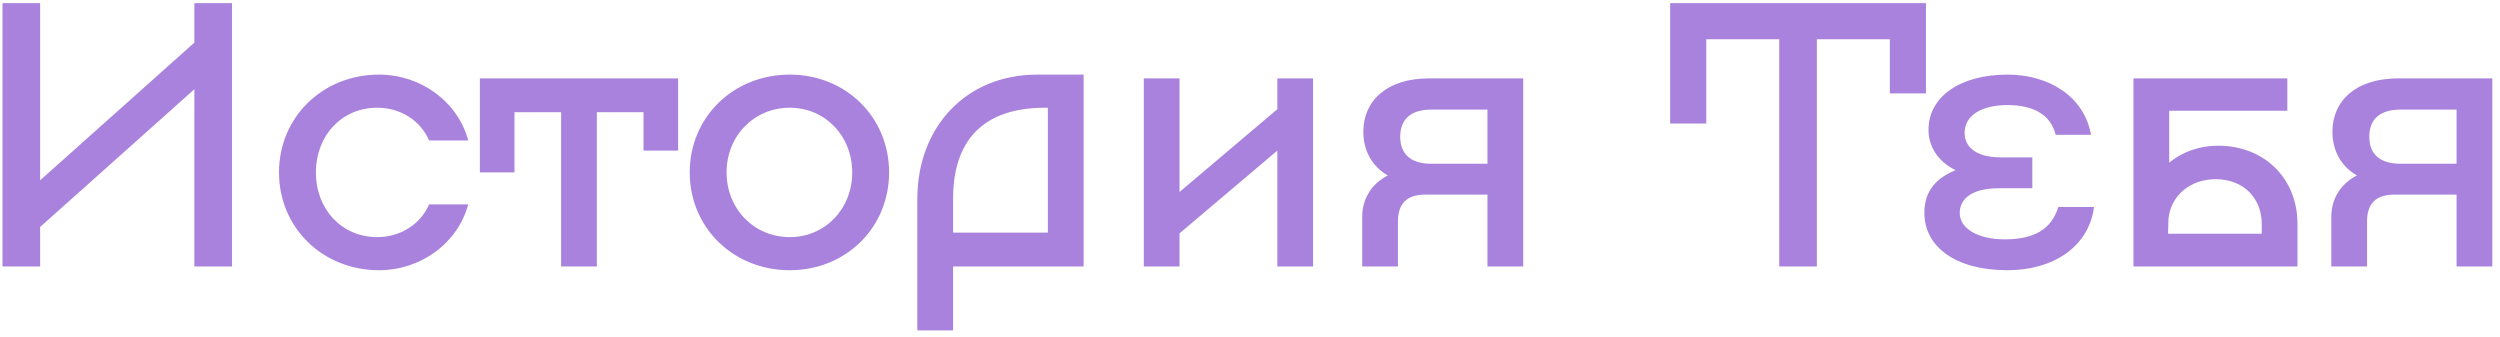 <?xml version="1.0" encoding="UTF-8"?> <svg xmlns="http://www.w3.org/2000/svg" width="319" height="43" viewBox="0 0 319 43" fill="none"> <path d="M0.32 34H5.12V28.96L24.8 11.392V34H29.6V0.4H24.8V5.44L5.12 23.008V0.4H0.32V34ZM35.602 22C35.602 29.056 41.17 34.48 48.37 34.48C53.65 34.48 58.402 31.072 59.746 26.08H54.754C53.65 28.624 51.106 30.256 48.13 30.256C43.57 30.256 40.306 26.656 40.306 22C40.306 17.344 43.57 13.744 48.13 13.744C51.106 13.744 53.65 15.376 54.754 17.92H59.746C58.402 12.928 53.65 9.52 48.37 9.52C41.17 9.52 35.602 14.944 35.602 22ZM86.527 10H61.231V22H65.647V14.32H71.599V34H76.159V14.32H82.111V19.216H86.527V10ZM100.776 34.48C107.928 34.48 113.448 29.056 113.448 22C113.448 14.944 107.928 9.52 100.776 9.52C93.576 9.52 88.008 14.944 88.008 22C88.008 29.056 93.576 34.48 100.776 34.48ZM100.776 30.256C96.216 30.256 92.712 26.656 92.712 22C92.712 17.344 96.216 13.744 100.776 13.744C105.288 13.744 108.744 17.344 108.744 22C108.744 26.656 105.288 30.256 100.776 30.256ZM132.364 9.52C123.148 9.52 117.052 16.336 117.052 25.36V42.16H121.612V34H138.268V9.52H132.364ZM133.708 29.68H121.612V25.36C121.612 19.12 124.348 13.744 133.372 13.744H133.708V29.68ZM162.989 10V13.936L150.509 24.496V10H145.949V34H150.509V29.776L162.989 19.216V34H167.549V10H162.989ZM194.362 10H182.362C176.986 10 173.962 12.832 173.962 16.816C173.962 19.216 175.066 21.232 177.082 22.384C174.97 23.488 173.818 25.408 173.818 27.664V34H178.378V28.288C178.378 26.032 179.434 24.832 181.882 24.832H189.802V34H194.362V10ZM182.65 13.984H189.802V20.896H182.65C180.058 20.896 178.666 19.696 178.666 17.44C178.666 15.184 180.058 13.984 182.65 13.984ZM245.752 0.4H213.112V15.76H217.72V5.008H227.032V34H231.832V5.008H241.144V11.92H245.752V0.4ZM262.637 26.416C261.773 29.296 259.469 30.544 255.821 30.544C252.365 30.544 250.061 29.152 250.061 27.184C250.061 25.744 251.069 24.016 255.149 24.016H259.325V20.08H255.341C251.741 20.08 250.685 18.448 250.685 16.96C250.685 14.752 252.797 13.408 256.157 13.408C259.229 13.408 261.629 14.464 262.301 17.2H266.813C265.949 12.304 261.437 9.52 256.157 9.52C250.157 9.52 246.077 12.304 246.077 16.576C246.077 18.592 247.181 20.56 249.533 21.712C246.557 22.912 245.549 24.88 245.549 27.136C245.549 31.504 249.533 34.48 256.157 34.48C261.917 34.48 266.525 31.552 267.197 26.416H262.637ZM283.031 18.592C280.583 18.592 278.423 19.408 276.791 20.752V14.128H291.863V10H272.231V34H293.159V28.576C293.159 22.768 288.935 18.592 283.031 18.592ZM276.647 29.824L276.695 27.952C276.983 24.976 279.431 22.864 282.743 22.864C286.199 22.864 288.599 25.216 288.599 28.576V29.824H276.647ZM318.018 10H306.018C300.642 10 297.618 12.832 297.618 16.816C297.618 19.216 298.722 21.232 300.738 22.384C298.626 23.488 297.474 25.408 297.474 27.664V34H302.034V28.288C302.034 26.032 303.09 24.832 305.538 24.832H313.458V34H318.018V10ZM306.306 13.984H313.458V20.896H306.306C303.714 20.896 302.322 19.696 302.322 17.44C302.322 15.184 303.714 13.984 306.306 13.984Z" fill="#A882DD"></path> </svg> 